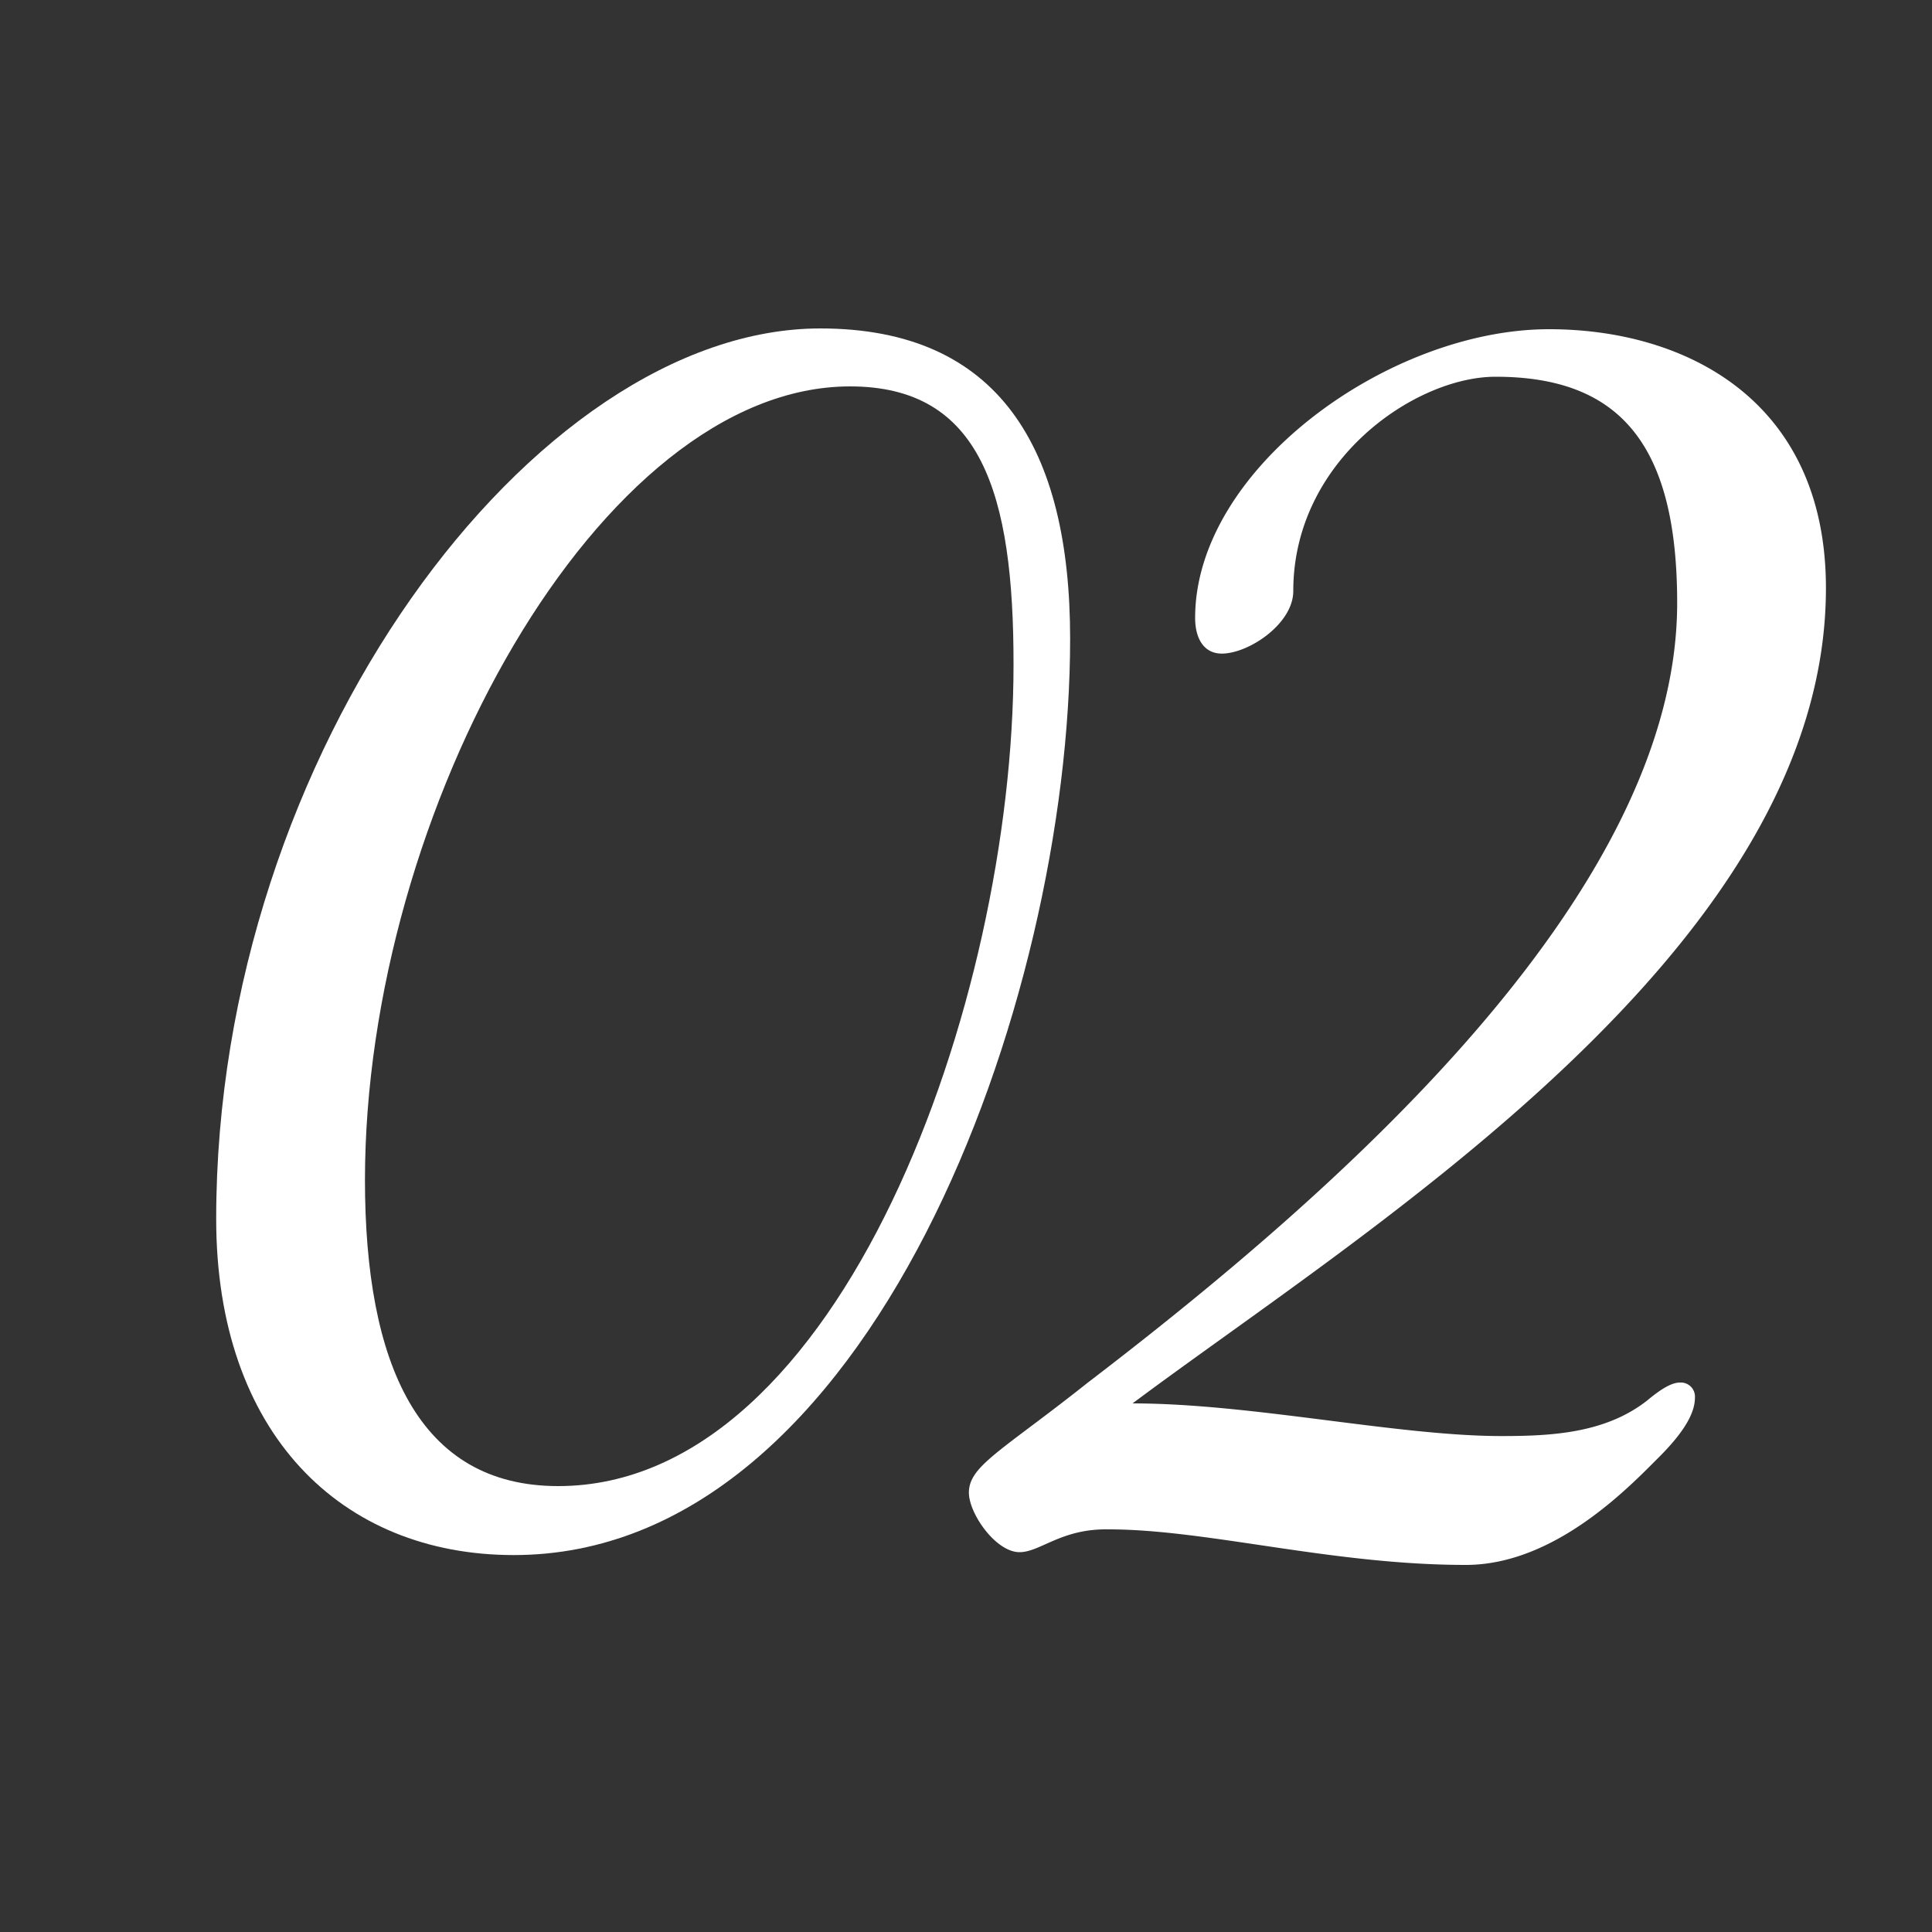 <?xml version="1.0" encoding="UTF-8"?> <svg xmlns="http://www.w3.org/2000/svg" id="Layer_1" data-name="Layer 1" viewBox="0 0 100 100"><rect x="0" y="0" width="100" height="100" fill="#333333" stroke="none"/><defs><style>.cls-1{fill:#fff;}</style></defs><path class="cls-1" d="M55.39,33.06c0,18.79-10.31,47.43-28.8,47.43-8.93,0-15.4-6.31-15.4-17.4C11.19,38.91,27.67,17,42.46,17,51.7,17,55.39,23.2,55.39,33.06Zm-36.5,28c0,9.55,2.78,15.86,10,15.86,14.64,0,23.57-25.1,23.57-42.51C52.47,25.51,50.77,20,44,20,31.06,20,18.89,42,18.89,61.09Z"></path><path class="cls-1" d="M52.77,80.34c-1.23,0-2.62-2-2.62-3.08,0-1.39,1.7-2.16,6.16-5.7,12.48-9.55,30.5-25.1,30.5-40.35,0-8.16-2.93-11.71-9.4-11.71-4.16,0-10.47,4.32-10.47,11.09,0,1.7-2.31,3.24-3.7,3.24-.92,0-1.38-.77-1.38-1.85,0-7.7,10-14.94,18.32-14.94,7.09,0,14.33,3.7,14.33,13.4,0,18.63-23.72,33.11-35.89,42.2,6.16,0,13.71,1.69,19.1,1.69,2.62,0,5.39-.15,7.55-1.85.92-.77,1.38-.92,1.69-.92a.73.73,0,0,1,.77.77c0,.62-.31,1.54-1.85,3.08S80.49,81,75.87,81c-6.93,0-13.4-1.84-18.48-1.84C54.93,79.11,53.85,80.34,52.77,80.34Z"></path></svg> 